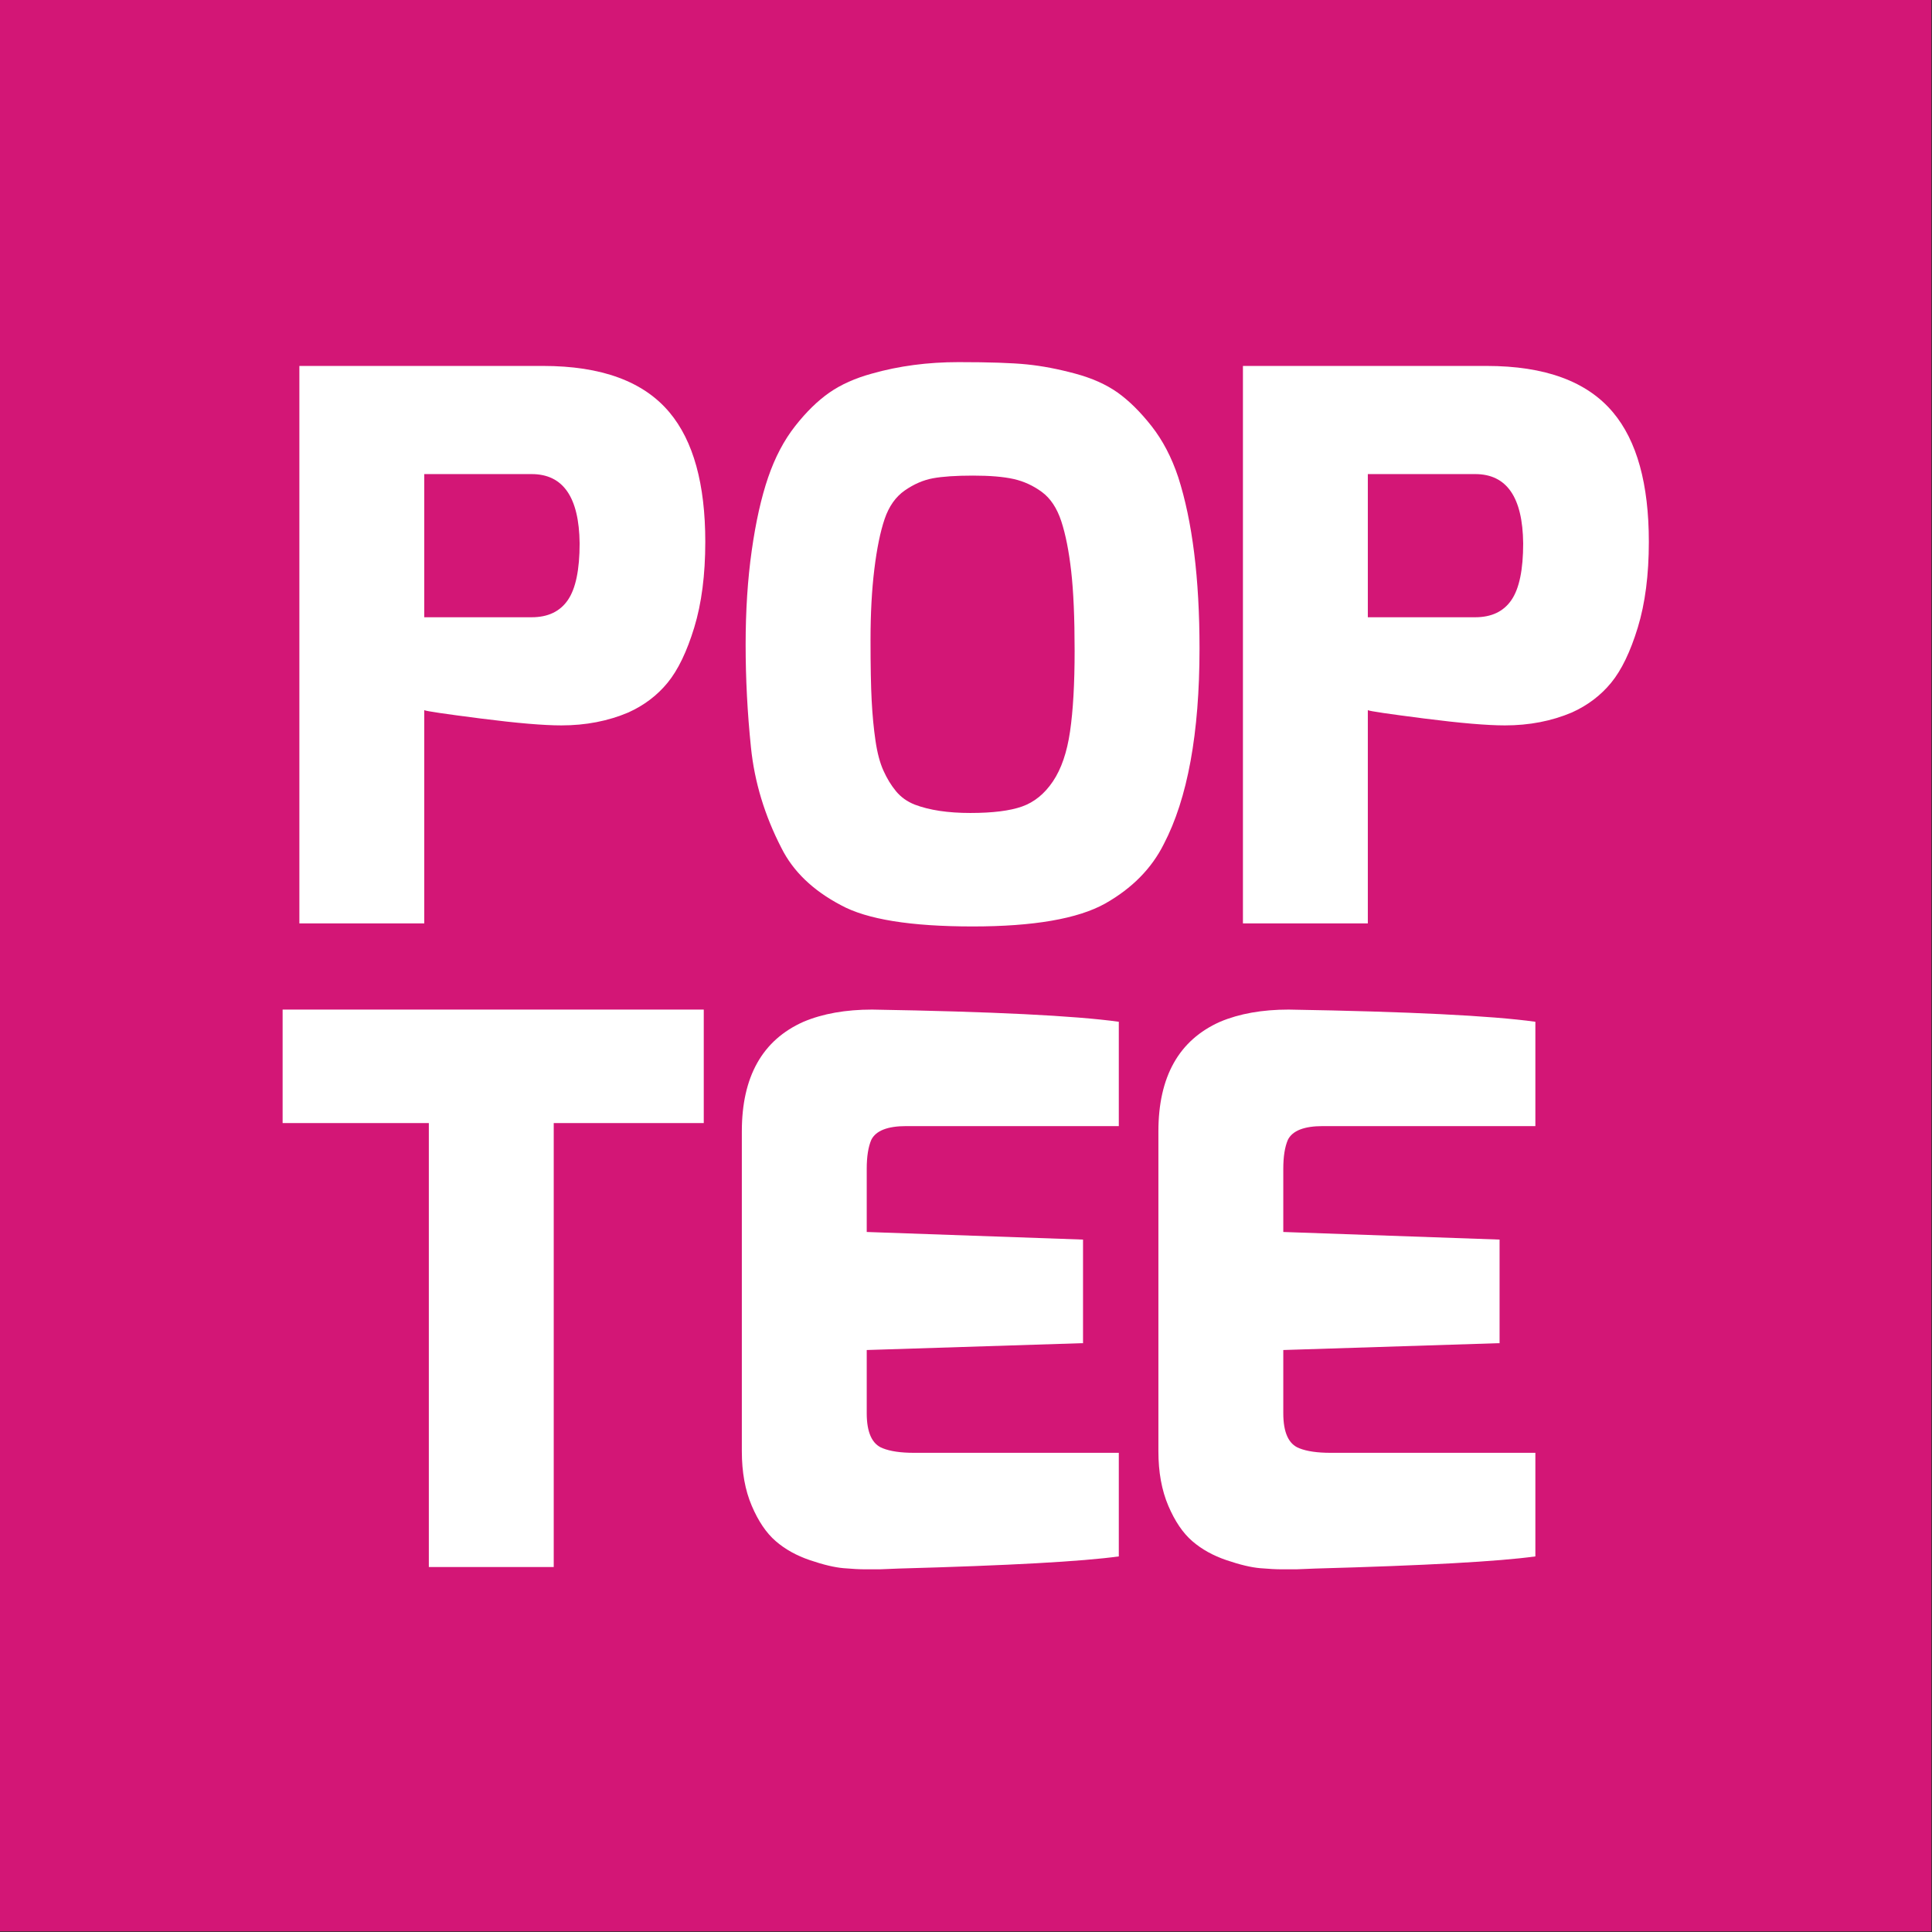 <?xml version="1.0" encoding="UTF-8" standalone="no"?>
<!DOCTYPE svg PUBLIC "-//W3C//DTD SVG 1.1//EN" "http://www.w3.org/Graphics/SVG/1.1/DTD/svg11.dtd">
<svg width="100%" height="100%" viewBox="0 0 2363 2363" version="1.1" xmlns="http://www.w3.org/2000/svg" xmlns:xlink="http://www.w3.org/1999/xlink" xml:space="preserve" xmlns:serif="http://www.serif.com/" style="fill-rule:evenodd;clip-rule:evenodd;stroke-linejoin:round;stroke-miterlimit:2;">
    <rect x="0" y="0" width="2363" height="2363" fill="#333333" stroke="none"/>
    <rect x="0" y="0" width="2362.2" height="2362.2" style="fill:rgb(211,22,118);"/>
    <g id="Logo_POP-TEE" serif:id="Logo_POP TEE" transform="matrix(1.281,-9.68738e-33,2.90621e-32,1.281,345.661,442.299)">
        <path d="M135.246,244.072L237.767,244.072C253.283,244.072 264.785,238.626 272.302,227.709C279.819,216.806 283.583,198.751 283.583,173.543C283.088,129.434 267.821,107.379 237.767,107.379L135.246,107.379L135.246,244.072ZM15.997,536.383L15.997,4.115L248.67,4.115C304.414,4.115 344.667,18.914 369.378,48.472C392.164,75.633 403.562,116.824 403.562,172.084C403.562,203.61 400.032,230.875 393.01,253.894C385.976,276.925 377.496,294.498 367.568,306.601C357.629,318.729 345.135,328.187 330.117,334.973C310.732,343.206 289.394,347.323 266.128,347.323C249.153,347.323 223.582,345.147 189.425,340.784C155.243,336.419 137.175,333.762 135.246,332.785L135.246,536.383L15.997,536.383Z" style="fill:white;fill-rule:nonzero;"/>
        <path d="M574.789,150.277C570.672,162.392 567.388,178.402 564.966,198.269C562.543,218.147 561.332,240.567 561.332,265.526C561.332,290.499 561.696,309.884 562.426,323.692C563.156,337.514 564.353,350.241 566.061,361.861C567.754,373.494 570.294,383.082 573.695,390.585C577.082,398.115 581.081,404.655 585.705,410.217C590.304,415.806 596.244,420.039 603.514,422.945C617.569,428.285 635.261,430.943 656.598,430.943C677.923,430.943 694.415,428.884 706.021,424.768C717.669,420.652 727.49,412.653 735.489,400.772C743.488,388.905 748.933,373.025 751.824,353.146C754.742,333.267 756.203,307.578 756.203,276.065C756.203,244.566 755.108,219.242 752.92,200.092C750.758,180.929 747.604,165.063 743.488,152.453C739.345,139.855 733.17,130.528 724.938,124.458C716.678,118.4 707.717,114.284 698.023,112.095C688.345,109.919 675.371,108.826 659.139,108.826C642.894,108.826 630.167,109.685 620.968,111.366C611.747,113.072 602.784,116.941 594.055,122.999C585.327,129.069 578.905,138.162 574.789,150.277ZM447.177,368.414C443.776,335.456 442.083,302.731 442.083,270.255C442.083,237.779 444.023,207.843 447.907,180.448C451.774,153.064 456.985,129.799 463.538,110.636C470.078,91.5 478.688,75.138 489.344,61.564C500,48.002 510.917,37.321 522.068,29.569C533.219,21.818 546.793,15.748 562.791,11.397C588.479,4.115 615.979,0.48 645.317,0.48C674.639,0.48 696.461,1.21 710.765,2.669C725.041,4.115 740.31,7.02 756.567,11.397C772.798,15.748 786.372,21.818 797.289,29.569C808.179,37.321 818.965,48.002 829.647,61.564C840.304,75.138 848.797,91.37 855.103,110.285C868.651,152.453 875.45,206.997 875.45,273.89C875.45,354.852 864.065,417.135 841.295,460.749C829.647,484.028 810.967,502.93 785.279,517.468C759.121,532.019 716.938,539.288 658.773,539.288C599.618,539.288 557.698,532.515 532.985,518.927C506.306,504.871 487.404,486.698 476.265,464.396C460.268,433.379 450.564,401.385 447.177,368.414Z" style="fill:white;fill-rule:nonzero;"/>
        <path d="M1036.15,244.072L1138.67,244.072C1154.18,244.072 1165.69,238.626 1173.2,227.709C1180.72,216.806 1184.48,198.751 1184.48,173.543C1184.01,129.434 1168.71,107.379 1138.67,107.379L1036.15,107.379L1036.15,244.072ZM916.903,536.383L916.903,4.115L1149.59,4.115C1205.32,4.115 1245.57,18.914 1270.27,48.472C1293.07,75.633 1304.46,116.824 1304.46,172.084C1304.46,203.61 1300.94,230.875 1293.9,253.894C1286.87,276.925 1278.4,294.498 1268.47,306.601C1258.52,318.729 1246.04,328.187 1231.01,334.973C1211.63,343.206 1190.29,347.323 1167.02,347.323C1150.06,347.323 1124.5,345.147 1090.32,340.784C1056.14,336.419 1038.08,333.762 1036.15,332.785L1036.15,536.383L916.903,536.383Z" style="fill:white;fill-rule:nonzero;"/>
        <path d="M0,727.02L0,618.662L402.103,618.662L402.103,727.02L258.858,727.02L258.858,1150.9L139.61,1150.9L139.61,727.02L0,727.02Z" style="fill:white;fill-rule:nonzero;"/>
        <path d="M438.461,1040.4L438.461,735.018C438.461,682.65 458.093,647.751 497.356,630.294C515.776,622.544 537.597,618.662 562.804,618.662C677.688,620.603 756.203,624.472 798.384,630.294L798.384,729.912L595.529,729.912C577.576,729.912 566.439,734.289 562.074,743.017C559.169,749.792 557.71,759.014 557.71,770.634L557.71,831.001L764.227,838.27L764.227,937.144L557.71,943.709L557.71,1004.05C557.71,1022.47 562.804,1033.62 572.977,1037.5C580.26,1040.4 590.188,1041.86 602.797,1041.86L798.384,1041.86L798.384,1140.76C763.496,1145.6 693.45,1149.47 588.259,1152.36L570.072,1153.09L556.251,1153.09C550.923,1153.09 544.019,1152.73 535.538,1152C527.044,1151.27 516.375,1148.74 503.543,1144.38C490.688,1140.03 479.783,1133.96 470.82,1126.19C461.845,1118.45 454.211,1107.2 447.919,1092.4C441.6,1077.6 438.461,1060.3 438.461,1040.4Z" style="fill:white;fill-rule:nonzero;"/>
        <path d="M836.188,1040.4L836.188,735.018C836.188,682.65 855.833,647.751 895.096,630.294C913.516,622.544 935.322,618.662 960.517,618.662C1075.42,620.603 1153.94,624.472 1196.12,630.294L1196.12,729.912L993.239,729.912C975.315,729.912 964.165,734.289 959.814,743.017C956.896,749.792 955.436,759.014 955.436,770.634L955.436,831.001L1161.94,838.27L1161.94,937.144L955.436,943.709L955.436,1004.05C955.436,1022.47 960.517,1033.62 970.704,1037.5C977.973,1040.4 987.925,1041.86 1000.51,1041.86L1196.12,1041.86L1196.12,1140.76C1161.21,1145.6 1091.18,1149.47 985.972,1152.36L967.813,1153.09L953.979,1153.09C948.638,1153.09 941.731,1152.73 933.266,1152C924.771,1151.27 914.116,1148.74 901.271,1144.38C888.426,1140.03 877.509,1133.96 868.548,1126.19C859.583,1118.45 851.95,1107.2 845.645,1092.4C839.341,1077.6 836.188,1060.3 836.188,1040.4Z" style="fill:white;fill-rule:nonzero;"/>
    </g>
</svg>
